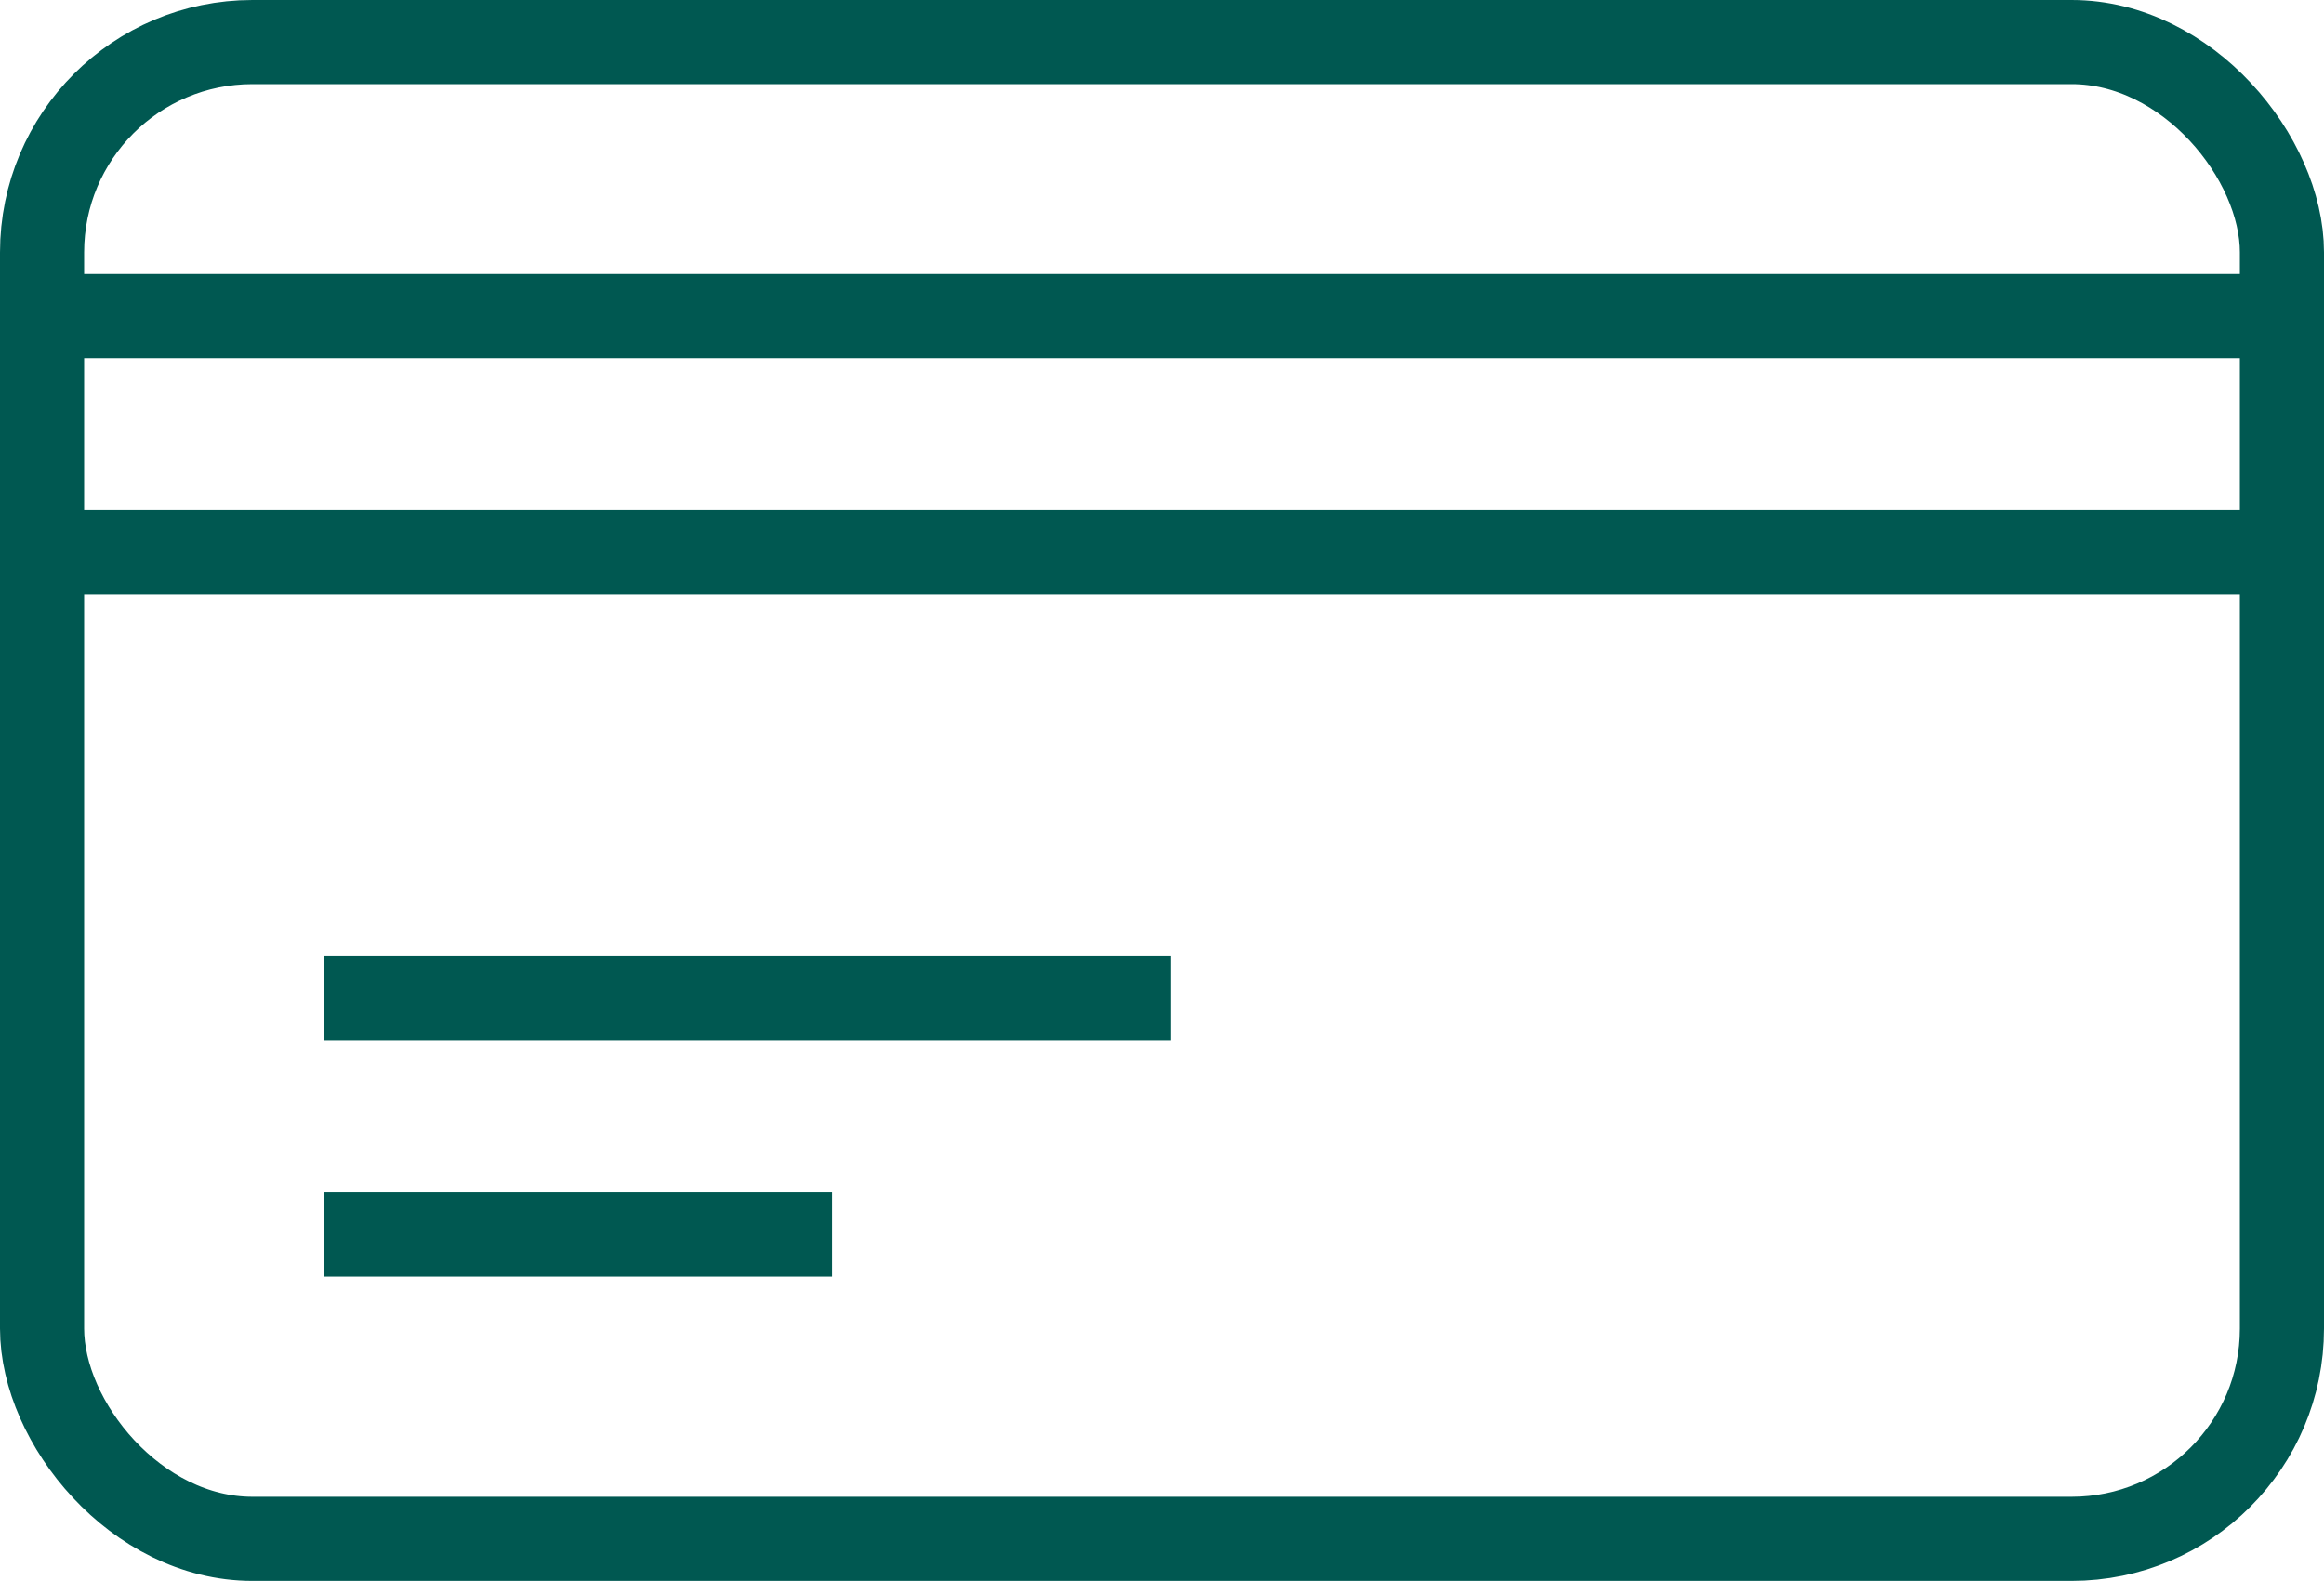 <svg xmlns="http://www.w3.org/2000/svg" width="55.249" height="37.589" viewBox="0 0 55.249 37.589"><g id="credit-card-icon-vector" transform="translate(1 1)"><rect id="Rectangle_755" data-name="Rectangle 755" width="53.249" height="35.589" rx="5" transform="translate(0 0)" fill="none" stroke="#005851" stroke-width="2"></rect><line id="Line_2095" data-name="Line 2095" x2="53.249" transform="translate(0 12.131)" fill="none" stroke="#005851" stroke-width="2"></line><line id="Line_2096" data-name="Line 2096" x2="53.249" transform="translate(0 6.514)" fill="none" stroke="#005851" stroke-width="2"></line><line id="Line_2097" data-name="Line 2097" x2="20.149" transform="translate(6.692 22.739)" fill="none" stroke="#005851" stroke-width="2"></line><line id="Line_2098" data-name="Line 2098" x2="12.089" transform="translate(6.692 28.355)" fill="none" stroke="#005851" stroke-width="2"></line></g></svg>